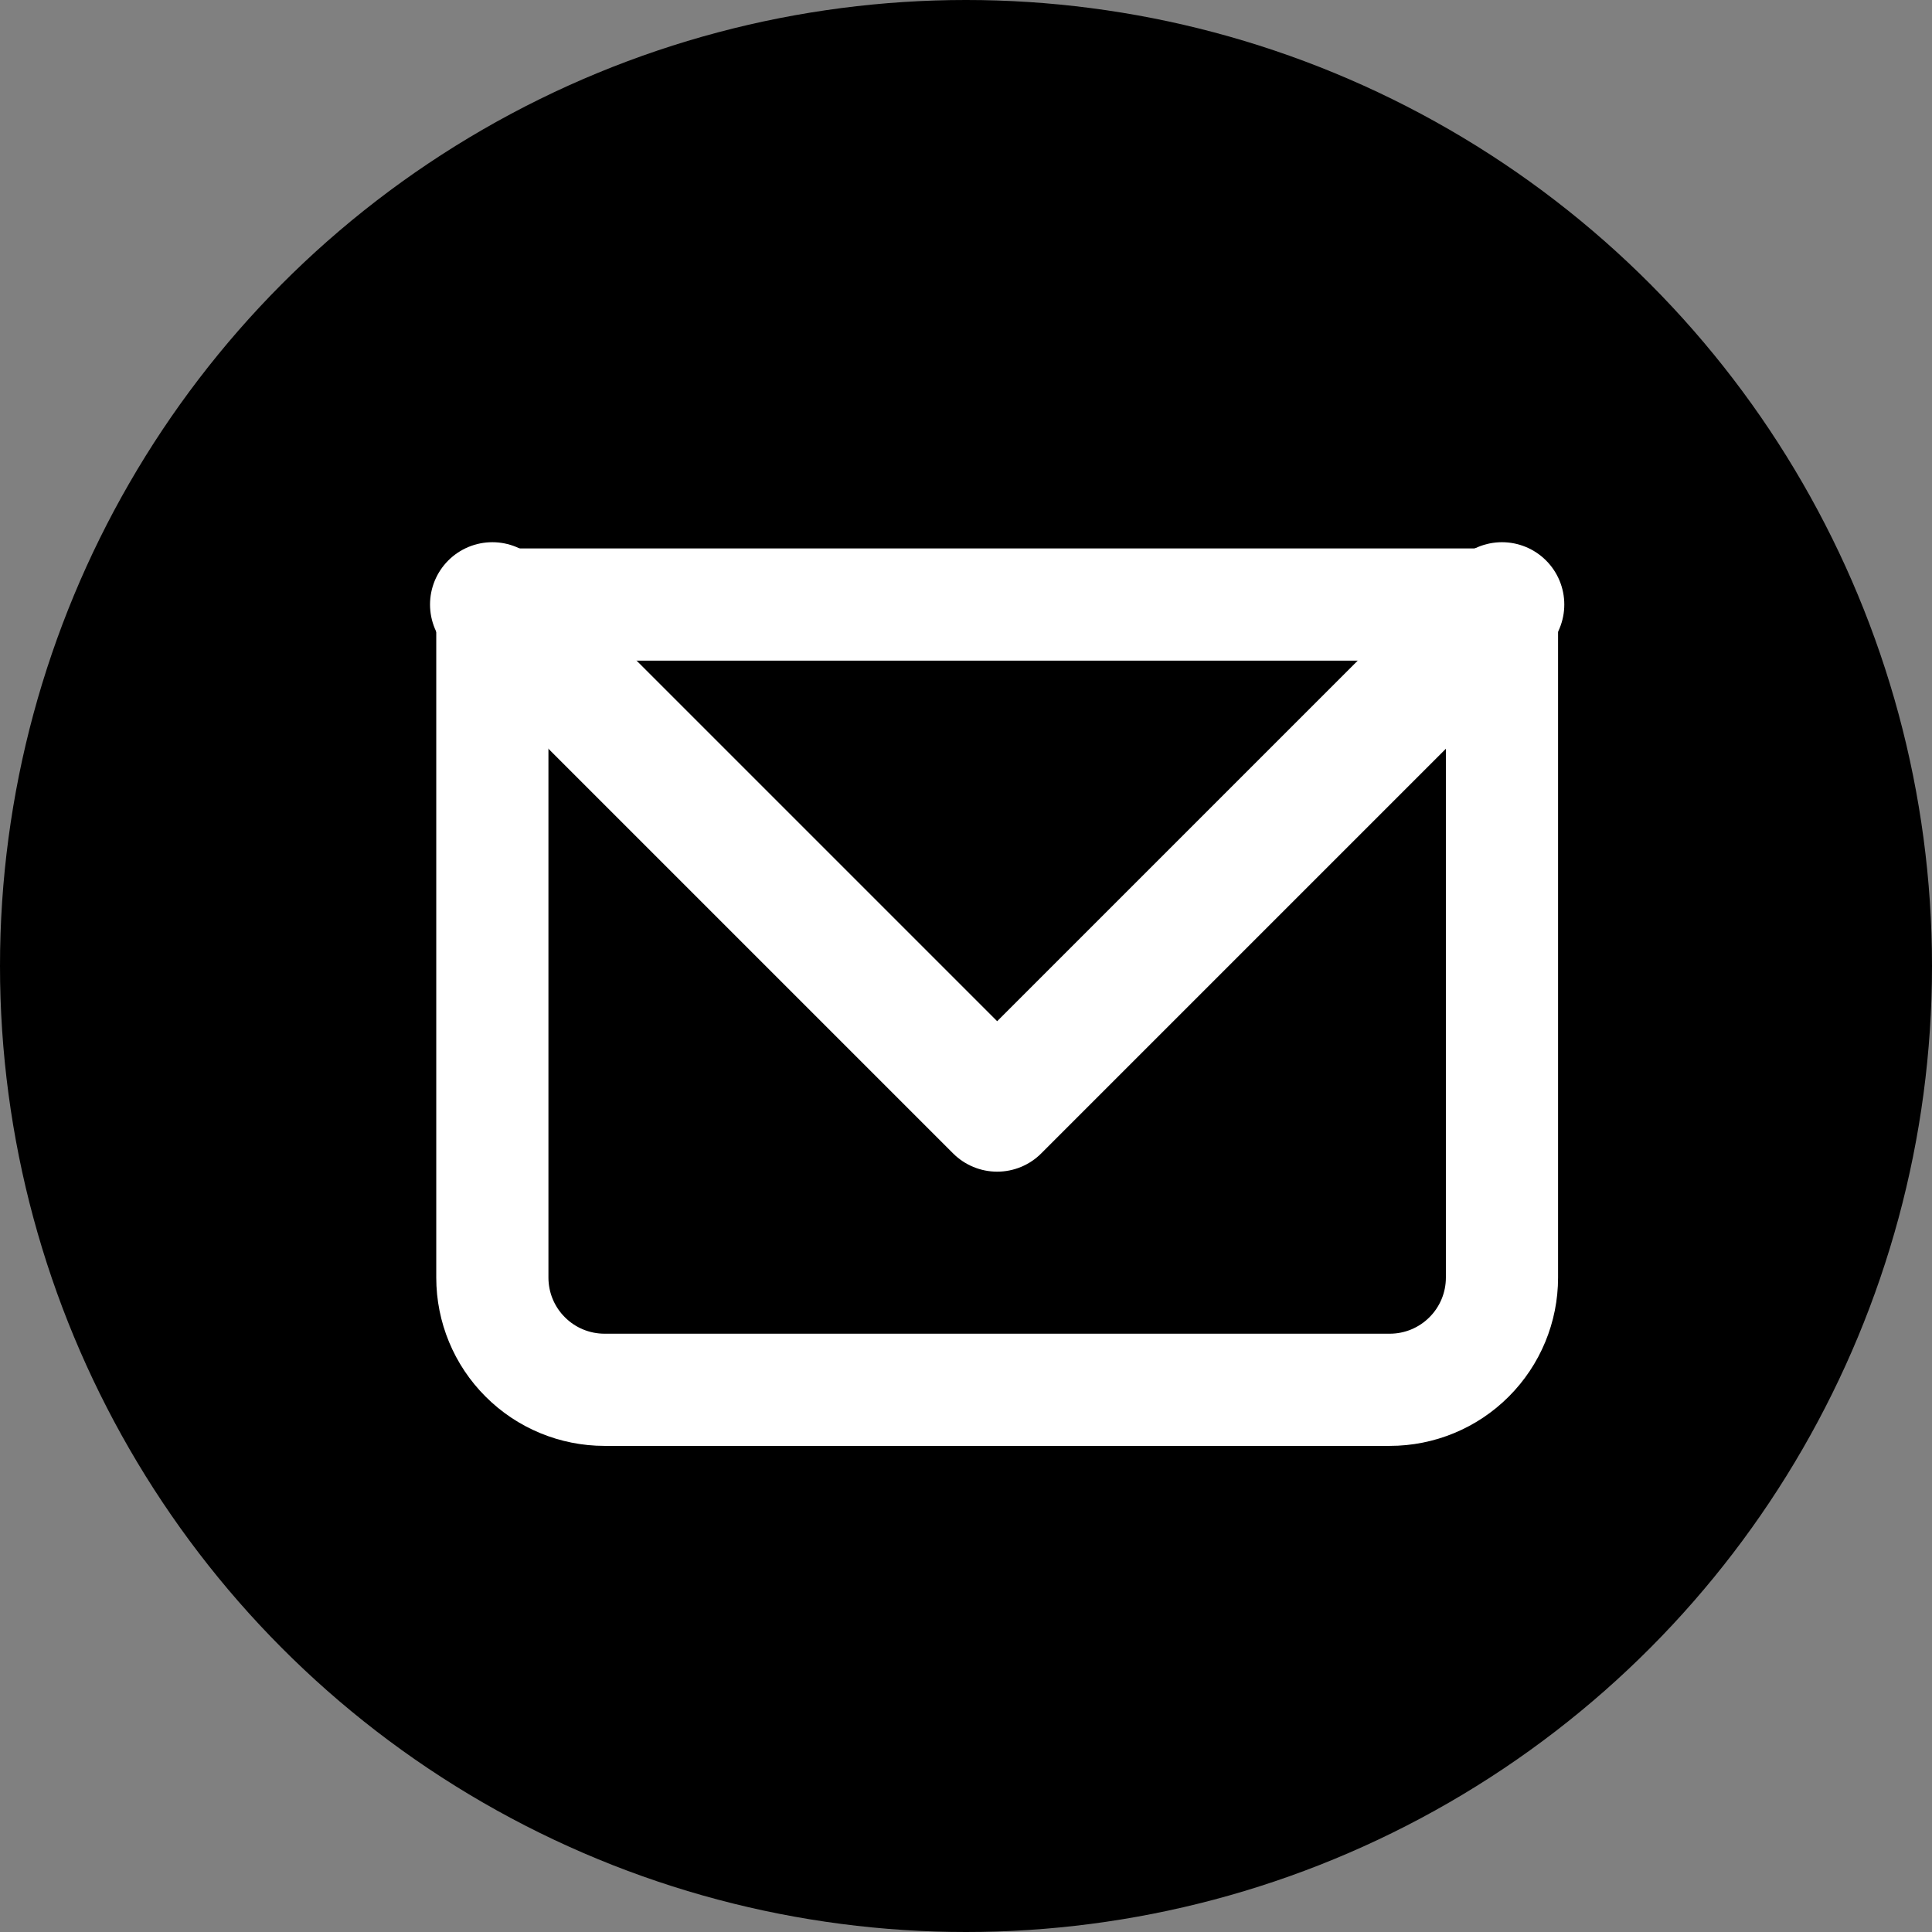 <svg width="31" height="31" viewBox="0 0 31 31" fill="none" xmlns="http://www.w3.org/2000/svg">
<rect x="0" y="0" width="31" height="31" fill="#808080" stroke="none"/>
<circle cx="15.5" cy="15.5" r="15.5" fill="black"/>
<path d="M7.9 9.7V8.8C7.661 8.8 7.432 8.895 7.264 9.064C7.095 9.232 7 9.461 7 9.7H7.9ZM24.1 9.7H25C25 9.461 24.905 9.232 24.736 9.064C24.568 8.895 24.339 8.8 24.1 8.8V9.7ZM7.9 10.6H24.1V8.8H7.9V10.6ZM23.2 9.7V20.5H25V9.7H23.2ZM22.3 21.4H9.7V23.2H22.3V21.4ZM8.8 20.5V9.7H7V20.5H8.8ZM9.7 21.4C9.461 21.4 9.232 21.305 9.064 21.136C8.895 20.968 8.8 20.739 8.8 20.5H7C7 21.216 7.284 21.903 7.791 22.409C8.297 22.916 8.984 23.2 9.7 23.2V21.4ZM23.2 20.5C23.2 20.739 23.105 20.968 22.936 21.136C22.768 21.305 22.539 21.4 22.3 21.4V23.2C23.016 23.2 23.703 22.916 24.209 22.409C24.715 21.903 25 21.216 25 20.5H23.2Z" fill="white"/>
<path d="M7.9 9.7L16 17.8L24.1 9.7" stroke="white" stroke-width="2" stroke-linecap="round" stroke-linejoin="round"/>
</svg>
